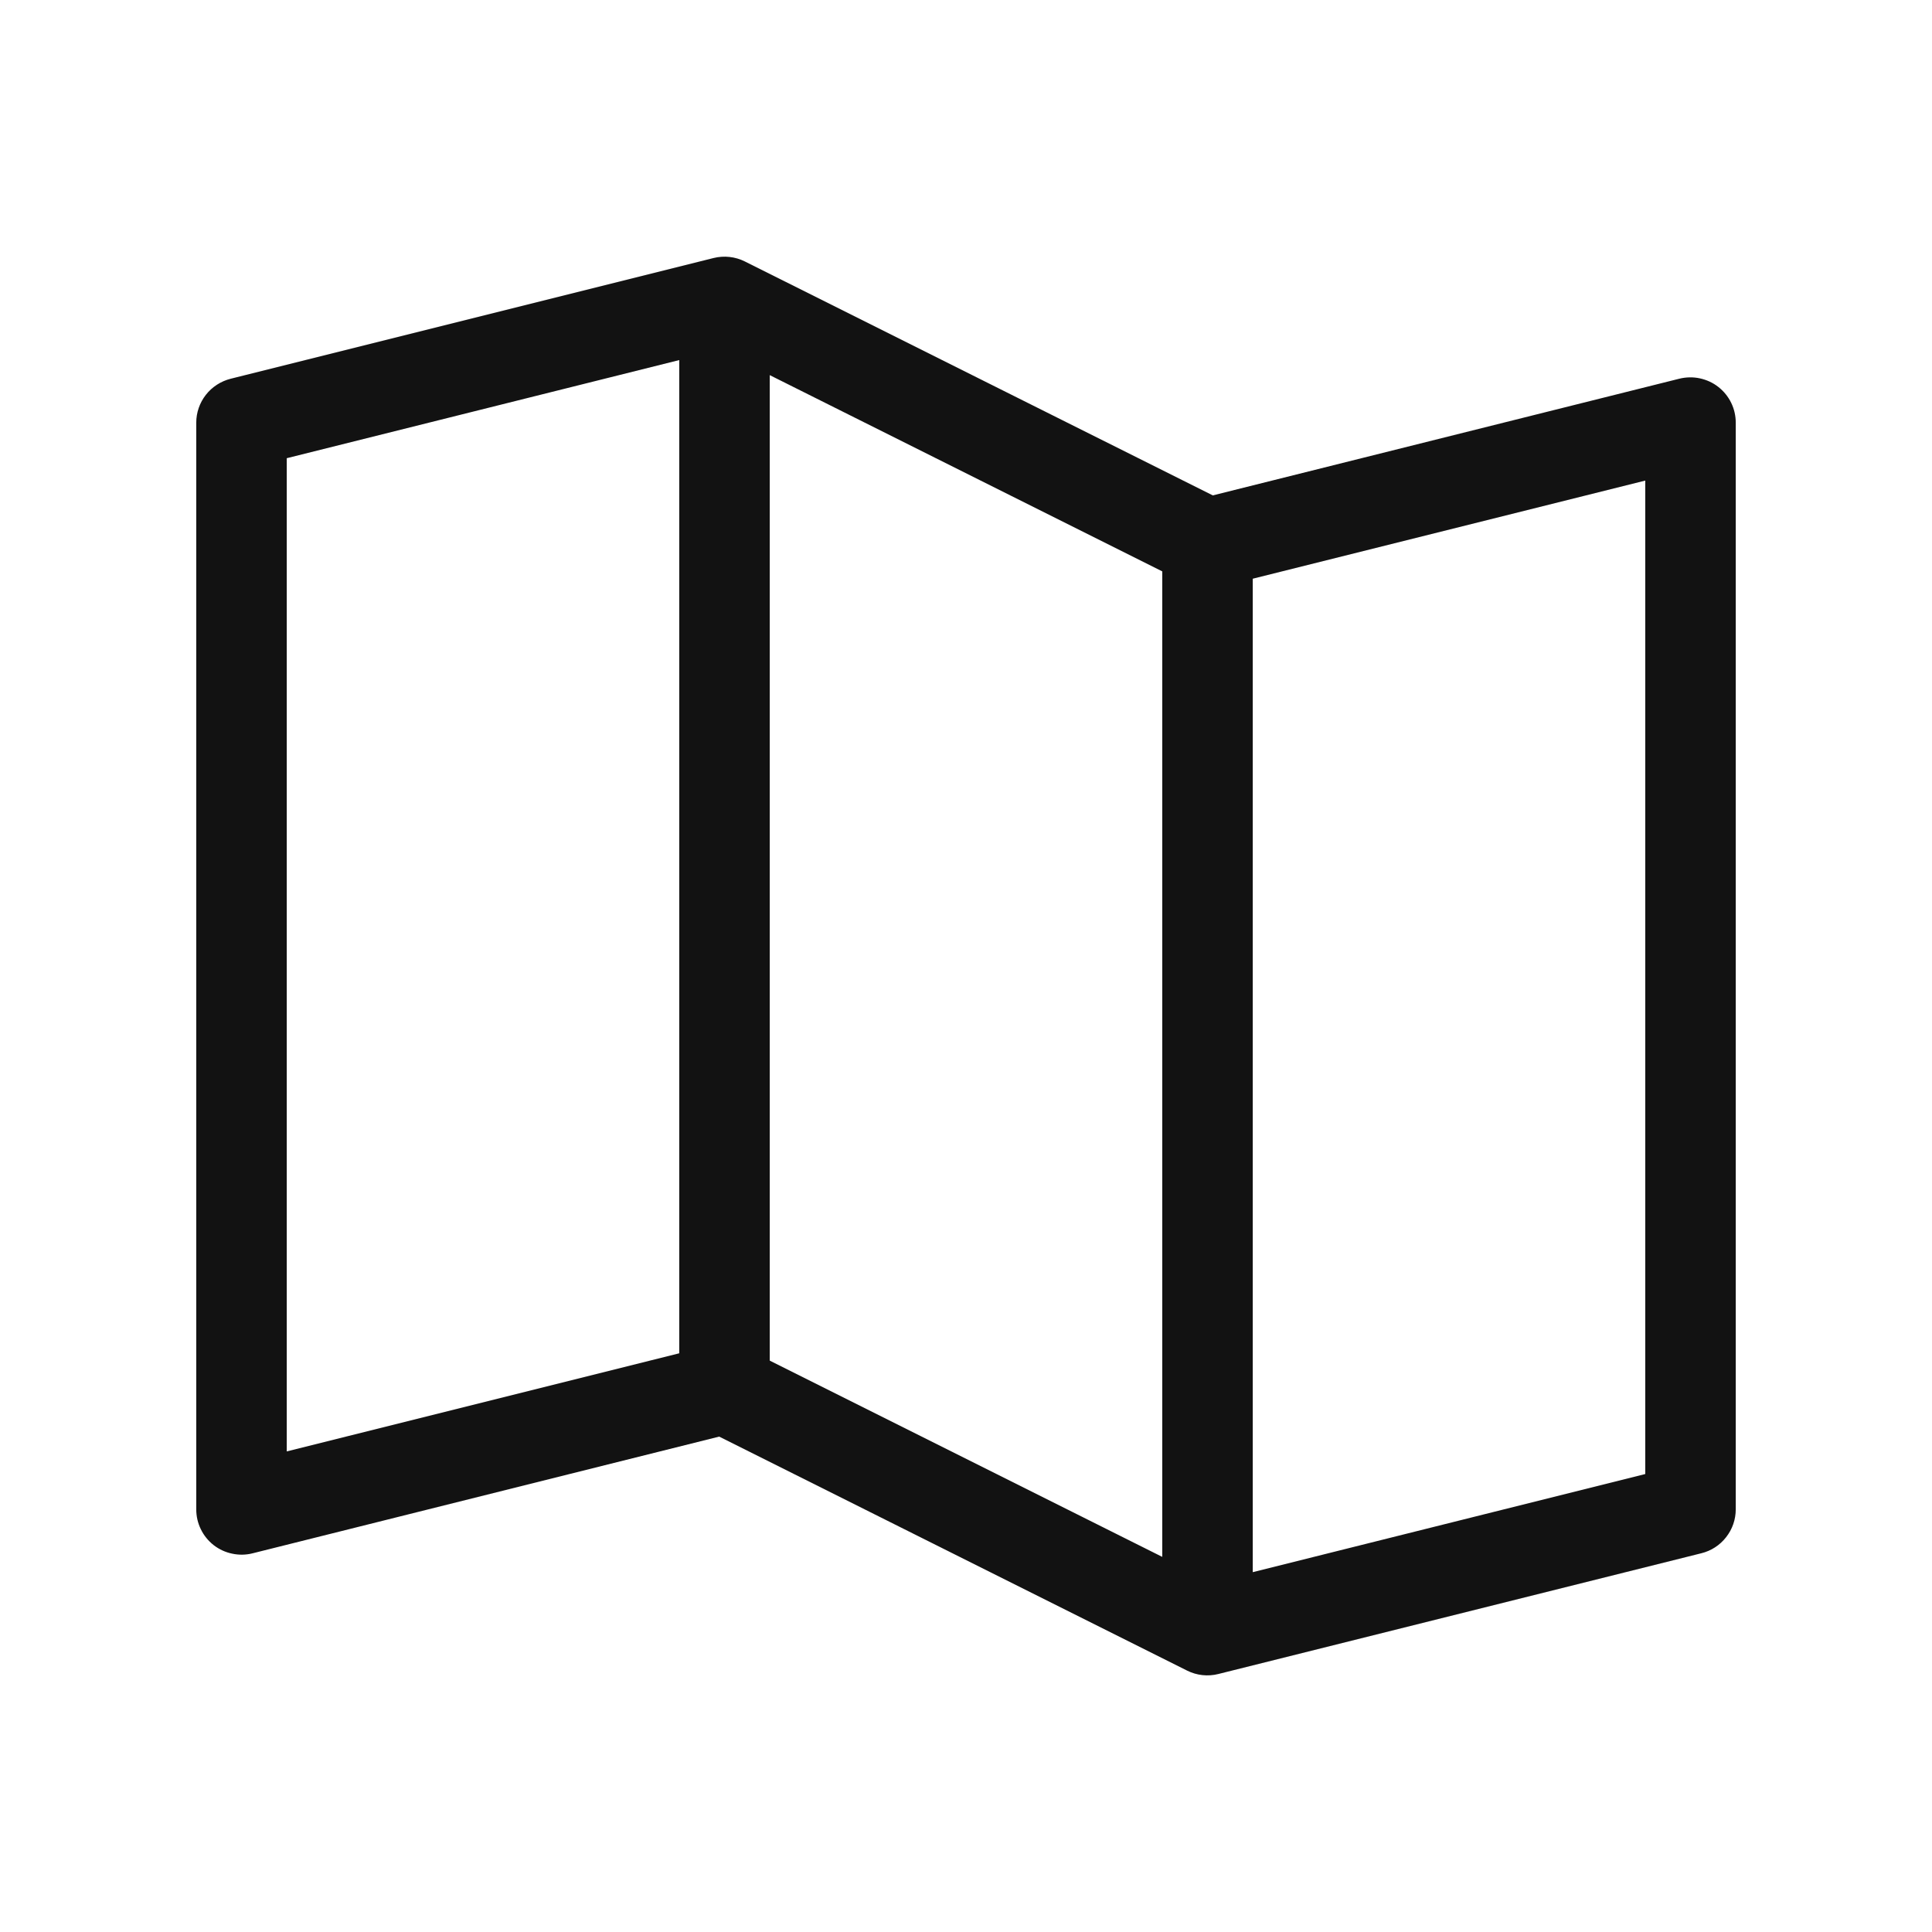 <svg width="24" height="24" viewBox="0 0 24 24" fill="none" xmlns="http://www.w3.org/2000/svg">
<path d="M21.346 4.807C21.279 4.754 21.2 4.718 21.116 4.7C21.033 4.682 20.946 4.684 20.863 4.704L15.066 6.154L9.253 3.248C9.133 3.188 8.995 3.173 8.865 3.205L2.865 4.705C2.743 4.736 2.635 4.806 2.558 4.904C2.48 5.003 2.438 5.125 2.438 5.25V18.75C2.438 18.836 2.457 18.92 2.495 18.997C2.532 19.074 2.587 19.141 2.654 19.194C2.721 19.246 2.8 19.283 2.884 19.3C2.967 19.318 3.054 19.317 3.137 19.296L8.934 17.846L14.747 20.753C14.867 20.813 15.005 20.828 15.135 20.795L21.135 19.295C21.257 19.265 21.365 19.195 21.442 19.096C21.52 18.997 21.562 18.876 21.562 18.75V5.25C21.562 5.165 21.543 5.08 21.505 5.003C21.468 4.927 21.413 4.859 21.346 4.807ZM9.562 4.66L14.438 7.098V19.34L9.562 16.902V4.66ZM3.562 5.692L8.438 4.473V16.811L3.562 18.03V5.692ZM20.438 18.311L15.562 19.53V7.189L20.438 5.97V18.311Z" fill="#121212"/>
</svg>
